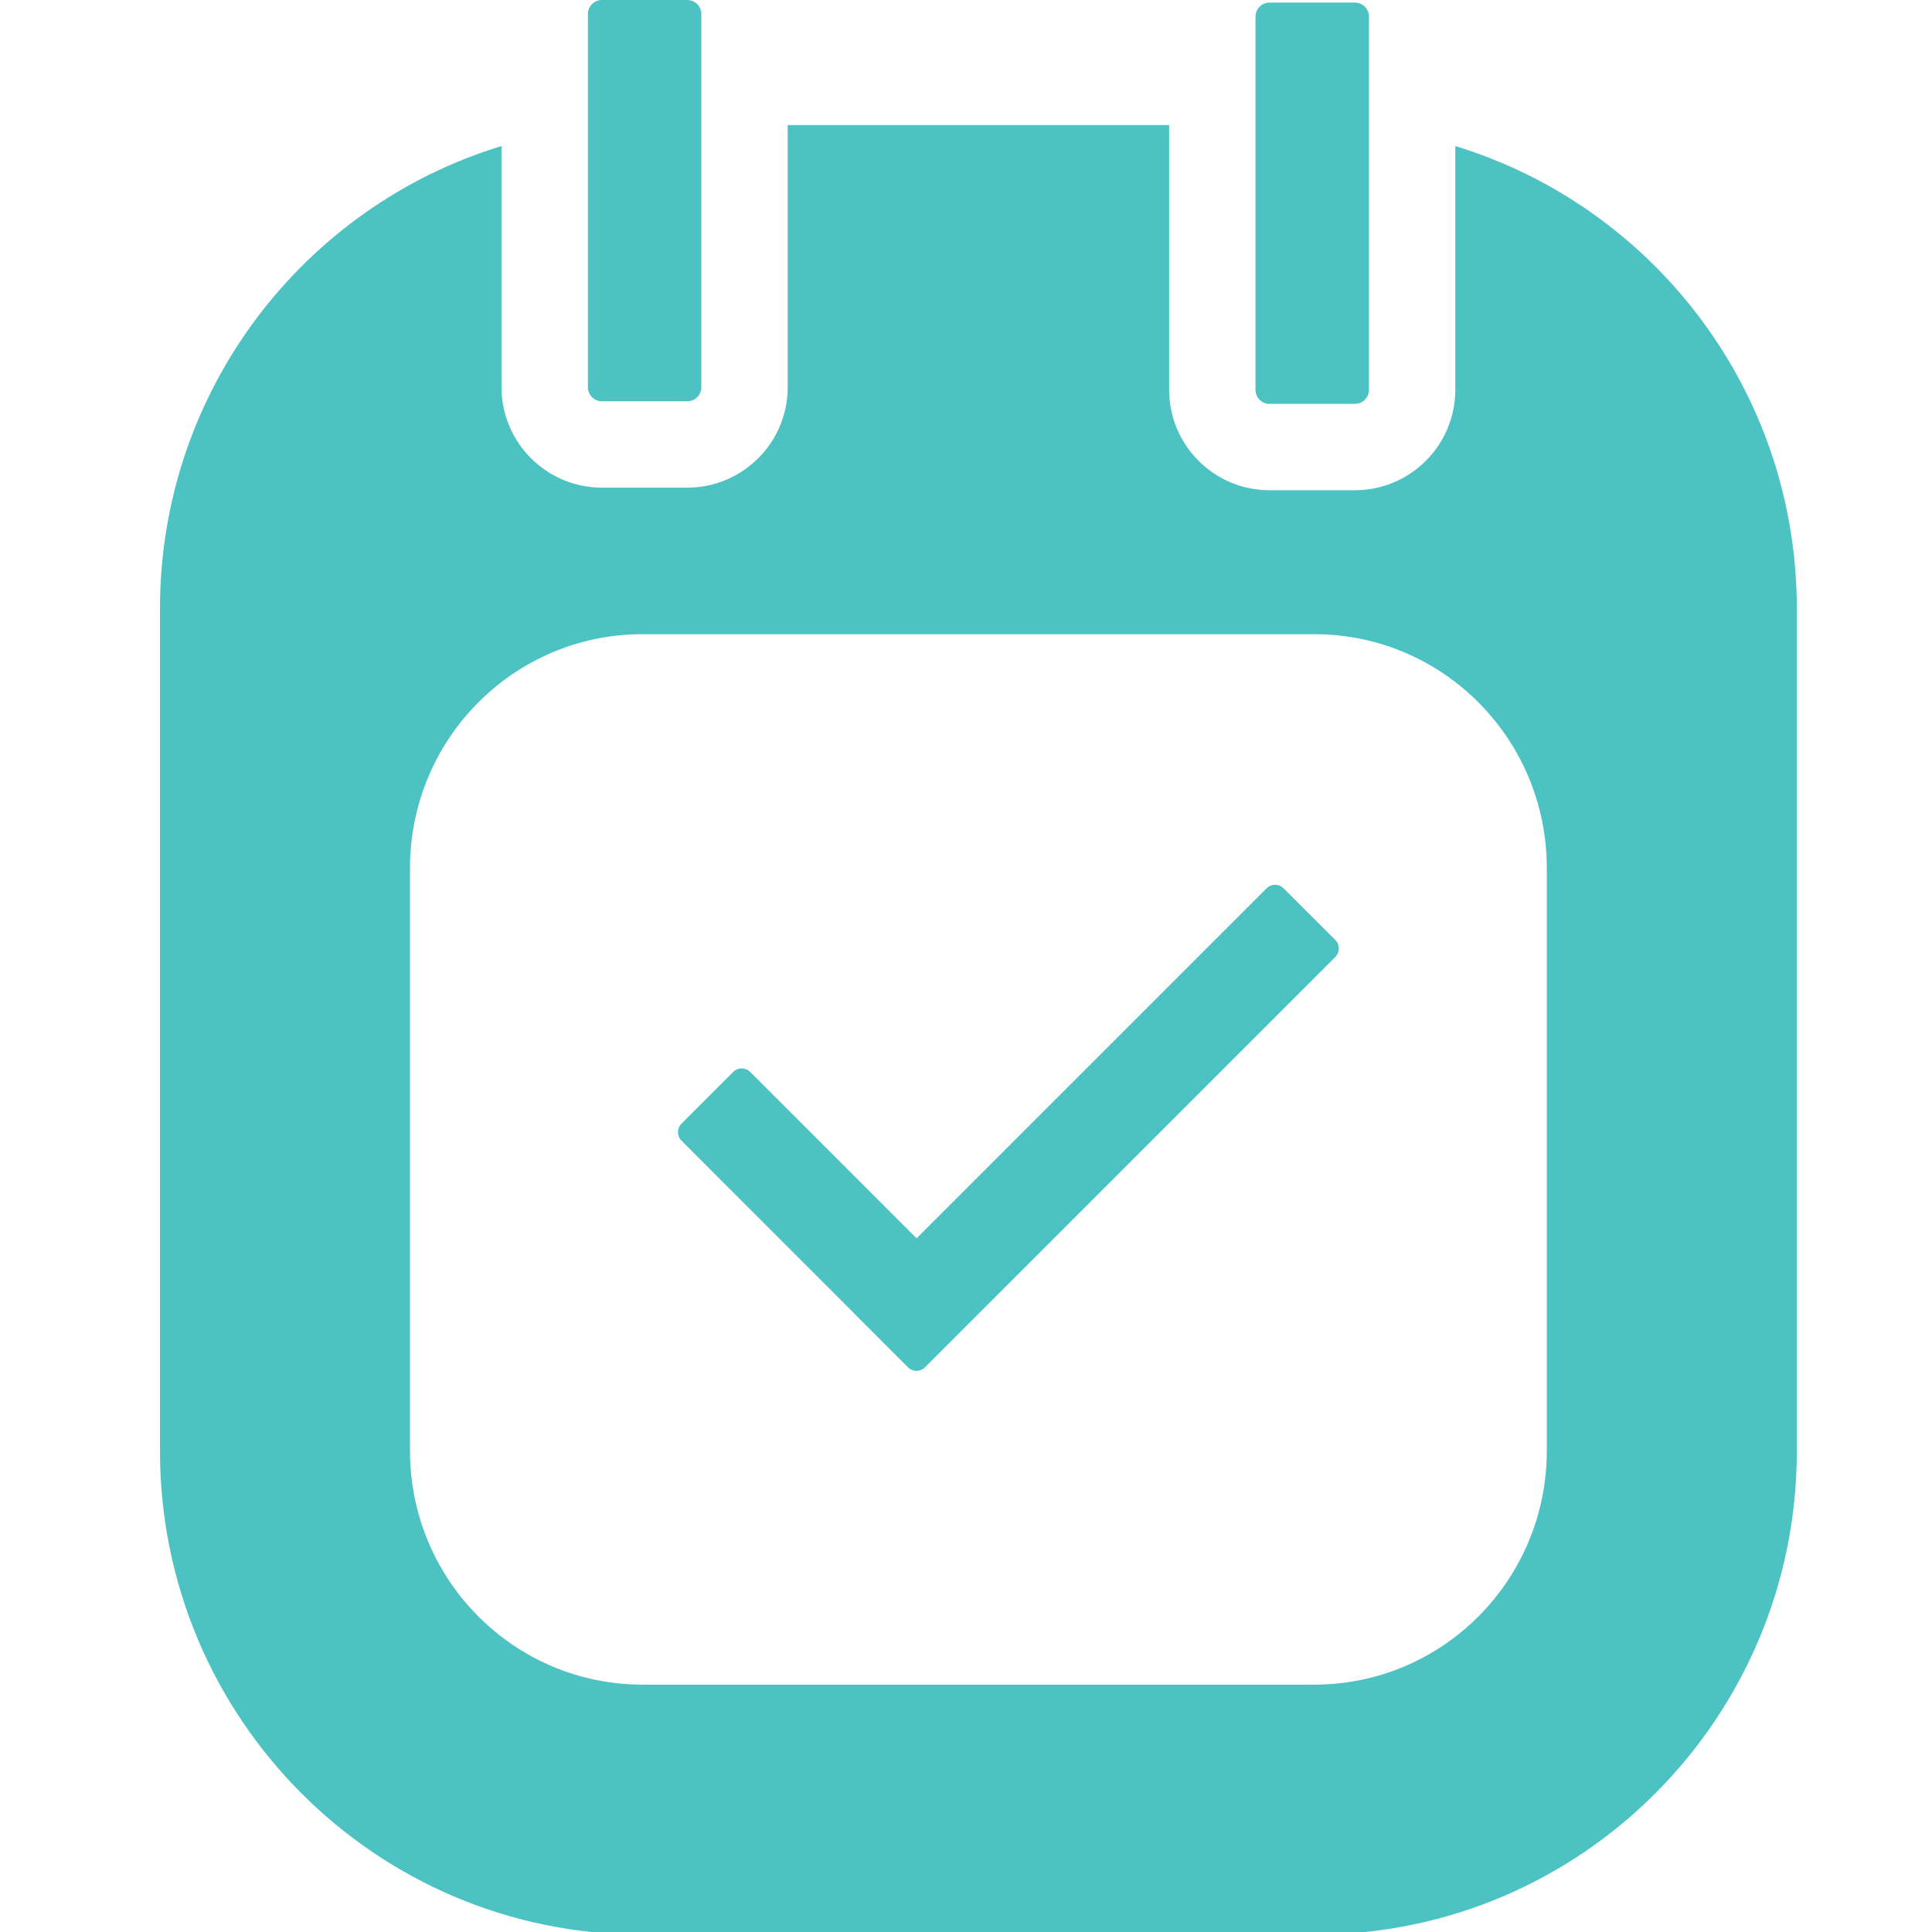 <svg xmlns="http://www.w3.org/2000/svg" xmlns:xlink="http://www.w3.org/1999/xlink" version="1.1" x="0px" y="0px" viewBox="0 0 71.467 71.466" enable-background="new 0 0 71.467 71.466" xml:space="preserve" aria-hidden="true" width="71px" height="71px" style="fill:url(#CerosGradient_idbbc09e6ba);"><defs><linearGradient class="cerosgradient" data-cerosgradient="true" id="CerosGradient_idbbc09e6ba" gradientUnits="userSpaceOnUse" x1="50%" y1="100%" x2="50%" y2="0%"><stop offset="0%" stop-color="#4DC2C3"/><stop offset="100%" stop-color="#4DC2C3"/></linearGradient><linearGradient/></defs><path d="M53.833,5.402v9.019c0,2.047-1.665,3.713-3.712,3.713H46.96c-2.047,0-3.712-1.666-3.712-3.713V4.626h-14.11v9.699  c0,2.047-1.666,3.713-3.712,3.713h-3.162c-2.046,0-3.712-1.666-3.712-3.713V5.401C11.231,7.635,5.918,14.457,5.918,22.514v31.164  c0,9.865,7.965,17.882,17.827,17.887h24.892c9.864-0.005,17.829-8.021,17.83-17.887V22.514C66.466,14.458,61.153,7.636,53.833,5.402  z M57.218,53.678c-0.009,4.784-3.86,8.629-8.581,8.638H23.745c-4.719-0.009-8.57-3.854-8.579-8.638v-21.58  c0.009-4.785,3.86-8.63,8.579-8.639h24.892c4.721,0.009,8.572,3.854,8.581,8.639V53.678z" style="fill:url(#CerosGradient_idbbc09e6ba);"/><path d="M25.426,0h-3.162c-0.284,0-0.517,0.233-0.517,0.518v13.807c0,0.286,0.233,0.519,0.517,0.519h3.162  c0.284,0,0.517-0.233,0.517-0.519V0.519C25.943,0.233,25.71,0,25.426,0z" style="fill:url(#CerosGradient_idbbc09e6ba);"/><path d="M50.121,0.095H46.96c-0.284,0-0.518,0.233-0.518,0.518V14.42c0,0.286,0.233,0.519,0.518,0.519h3.161  c0.285,0,0.518-0.233,0.518-0.519V0.613C50.639,0.328,50.406,0.095,50.121,0.095z" style="fill:url(#CerosGradient_idbbc09e6ba);"/><path d="M47.48,32.859c-0.086-0.087-0.199-0.13-0.312-0.13c-0.114,0-0.229,0.043-0.314,0.13L33.906,45.807l-6.157-6.157  c-0.086-0.086-0.2-0.129-0.313-0.129c-0.114,0-0.227,0.043-0.313,0.129l-1.915,1.915c-0.172,0.172-0.172,0.454,0,0.627l6.448,6.449  c0.007,0.007,0.011,0.018,0.018,0.024l1.915,1.915c0.086,0.086,0.199,0.129,0.312,0.129c0.114,0,0.228-0.043,0.313-0.129  l15.181-15.18c0.172-0.172,0.172-0.455,0-0.627L47.48,32.859z" style="fill:url(#CerosGradient_idbbc09e6ba);"/></svg>